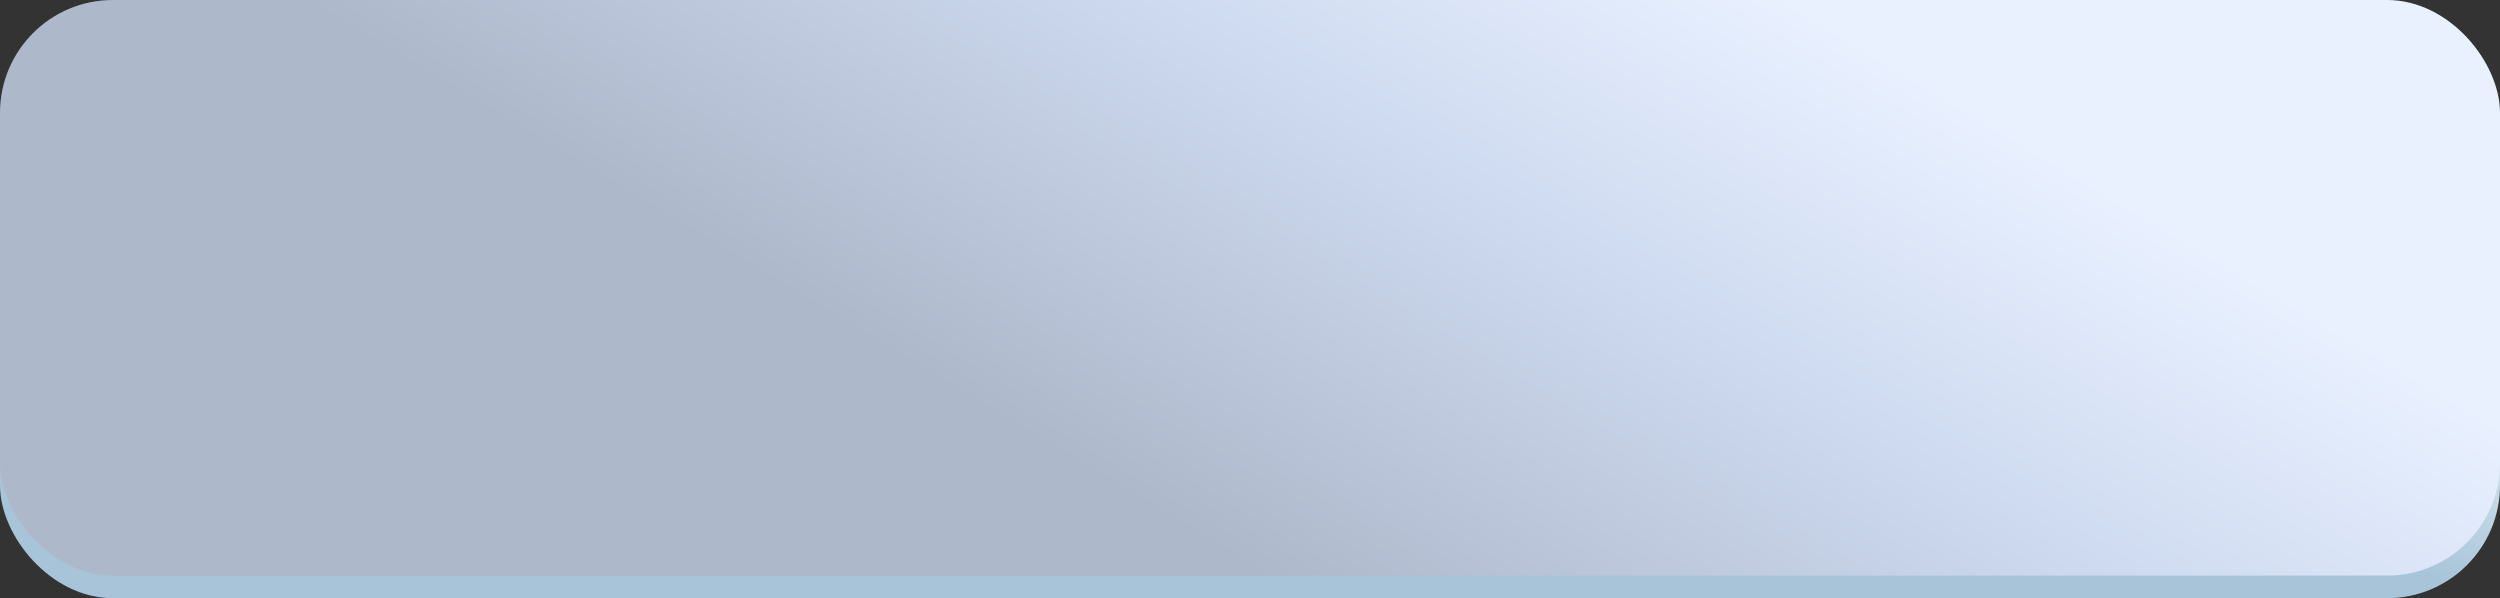 <?xml version="1.0" encoding="UTF-8"?> <svg xmlns="http://www.w3.org/2000/svg" width="443" height="106" viewBox="0 0 443 106" fill="none"><rect x="0" y="0" width="443" height="106" fill="#333333" stroke="none"/><rect y="5" width="443" height="101" rx="20" fill="url(#paint0_linear_58_11)"></rect><rect width="443" height="102" rx="20" fill="url(#paint1_linear_58_11)"></rect><defs><linearGradient id="paint0_linear_58_11" x1="221.5" y1="5" x2="264.56" y2="-86.68" gradientUnits="userSpaceOnUse"><stop offset="0.008" stop-color="#A7C4D9"></stop><stop offset="0.516" stop-color="white"></stop><stop offset="1" stop-color="#FFF6D6"></stop></linearGradient><linearGradient id="paint1_linear_58_11" x1="141.859" y1="61.51" x2="239.184" y2="-101.411" gradientUnits="userSpaceOnUse"><stop offset="0.038" stop-color="#AEB8CB"></stop><stop offset="0.447" stop-color="#CEDAF0"></stop><stop offset="0.752" stop-color="#E9F1FF"></stop></linearGradient></defs></svg> 